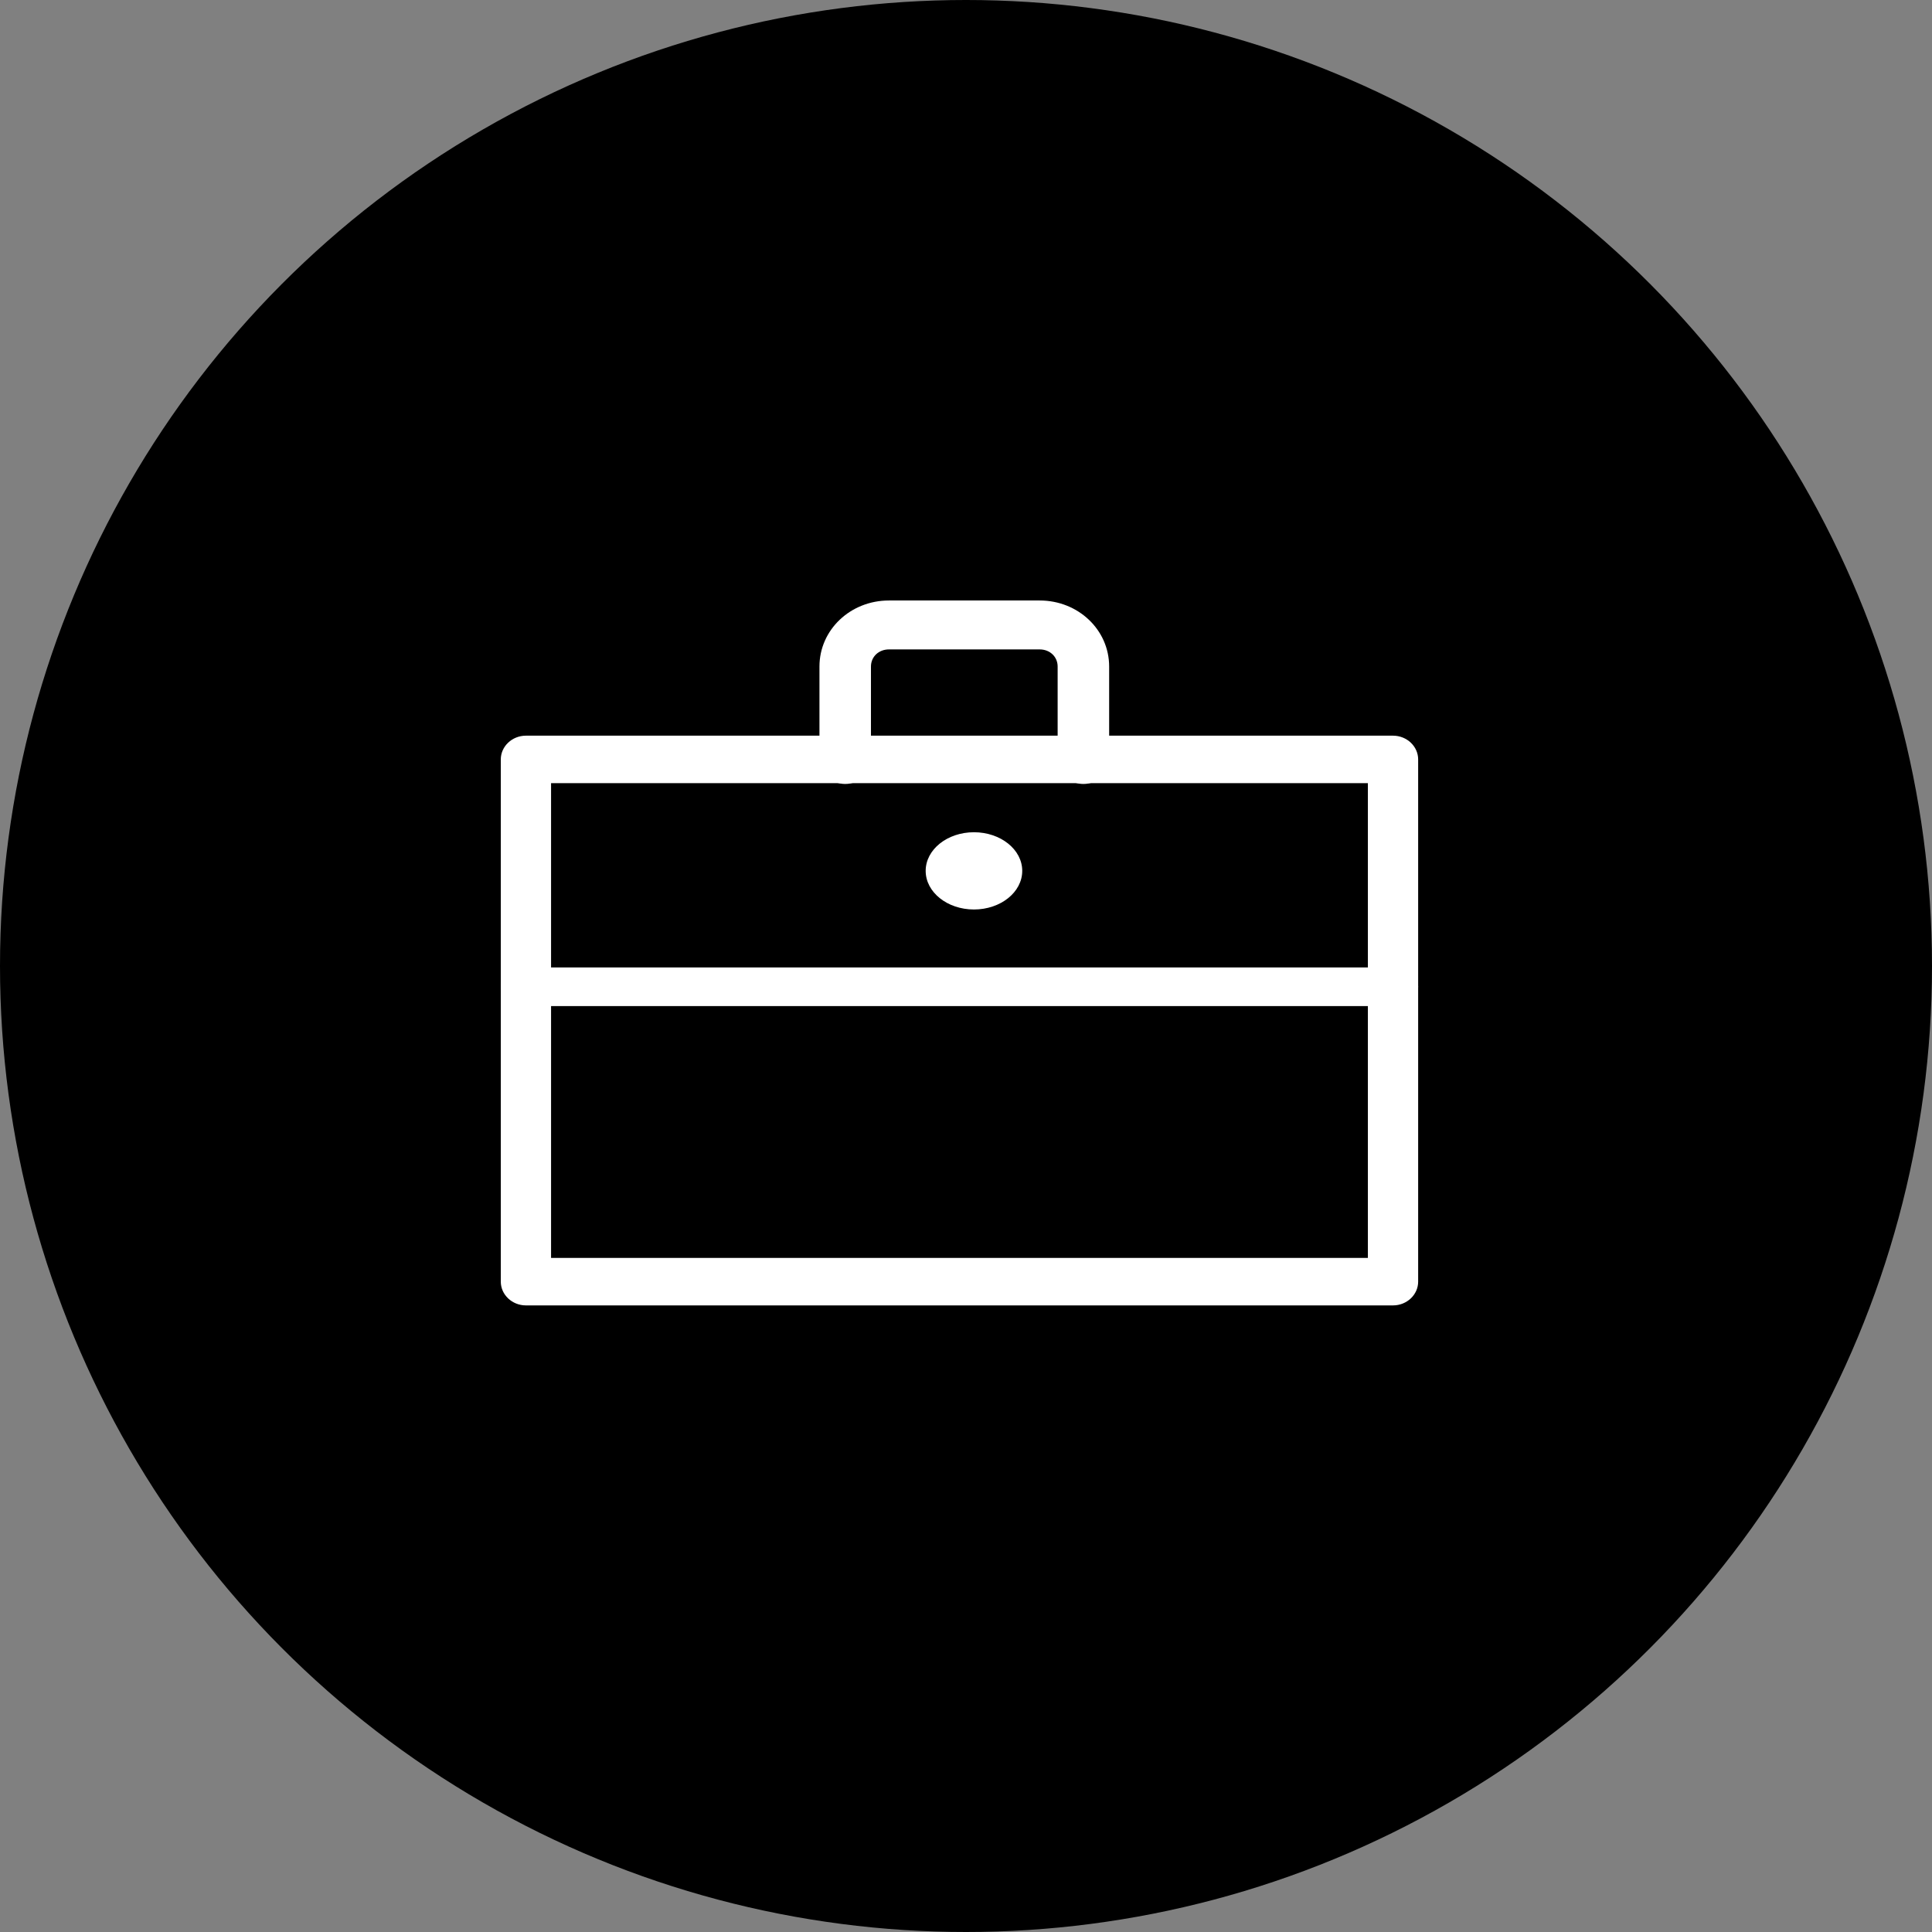 <svg width="148" height="148" viewBox="0 0 148 148" fill="none" xmlns="http://www.w3.org/2000/svg">
<rect x="0" y="0" width="148" height="148" fill="#808080" stroke="none"/>
<circle opacity="0.6" cx="74" cy="74" r="74" fill="#94E385" style="fill:#94E385;fill:color(display-p3 0.58 0.89 0.522);fill-opacity:1;"/>
<path fill-rule="evenodd" clip-rule="evenodd" d="M42.214 96.363H104.786V59.993H42.214V96.363ZM106.712 100H40.288C39.229 100 38.363 99.182 38.363 98.181V58.175C38.363 57.175 39.229 56.356 40.288 56.356H106.712C107.771 56.356 108.637 57.175 108.637 58.175V98.181C108.637 99.182 107.771 100 106.712 100V100Z" fill="white" style="fill:white;fill-opacity:1;"/>
<path fill-rule="evenodd" clip-rule="evenodd" d="M82.993 60.055C81.908 60.055 81.02 59.212 81.02 58.181V51.06C81.02 50.31 80.429 49.748 79.641 49.748H68.1C67.311 49.748 66.719 50.31 66.719 51.06V58.181C66.719 59.212 65.832 60.055 64.746 60.055C63.662 60.055 62.774 59.212 62.774 58.181V51.06C62.774 48.249 65.141 46 68.1 46H79.641C82.6 46 84.966 48.249 84.966 51.06V58.181C84.966 59.212 84.079 60.055 82.993 60.055" fill="white" style="fill:white;fill-opacity:1;"/>
<path fill-rule="evenodd" clip-rule="evenodd" d="M106.712 77.069H40.288C39.229 77.069 38.363 76.403 38.363 75.589C38.363 74.775 39.229 74.11 40.288 74.11H106.712C107.771 74.11 108.637 74.775 108.637 75.589C108.637 76.403 107.771 77.069 106.712 77.069" fill="white" style="fill:white;fill-opacity:1;"/>
<path fill-rule="evenodd" clip-rule="evenodd" d="M74.61 63.753C76.653 63.753 78.308 65.078 78.308 66.712C78.308 68.347 76.653 69.671 74.61 69.671C72.567 69.671 70.911 68.347 70.911 66.712C70.911 65.078 72.567 63.753 74.61 63.753" fill="white" style="fill:white;fill-opacity:1;"/>
</svg>
